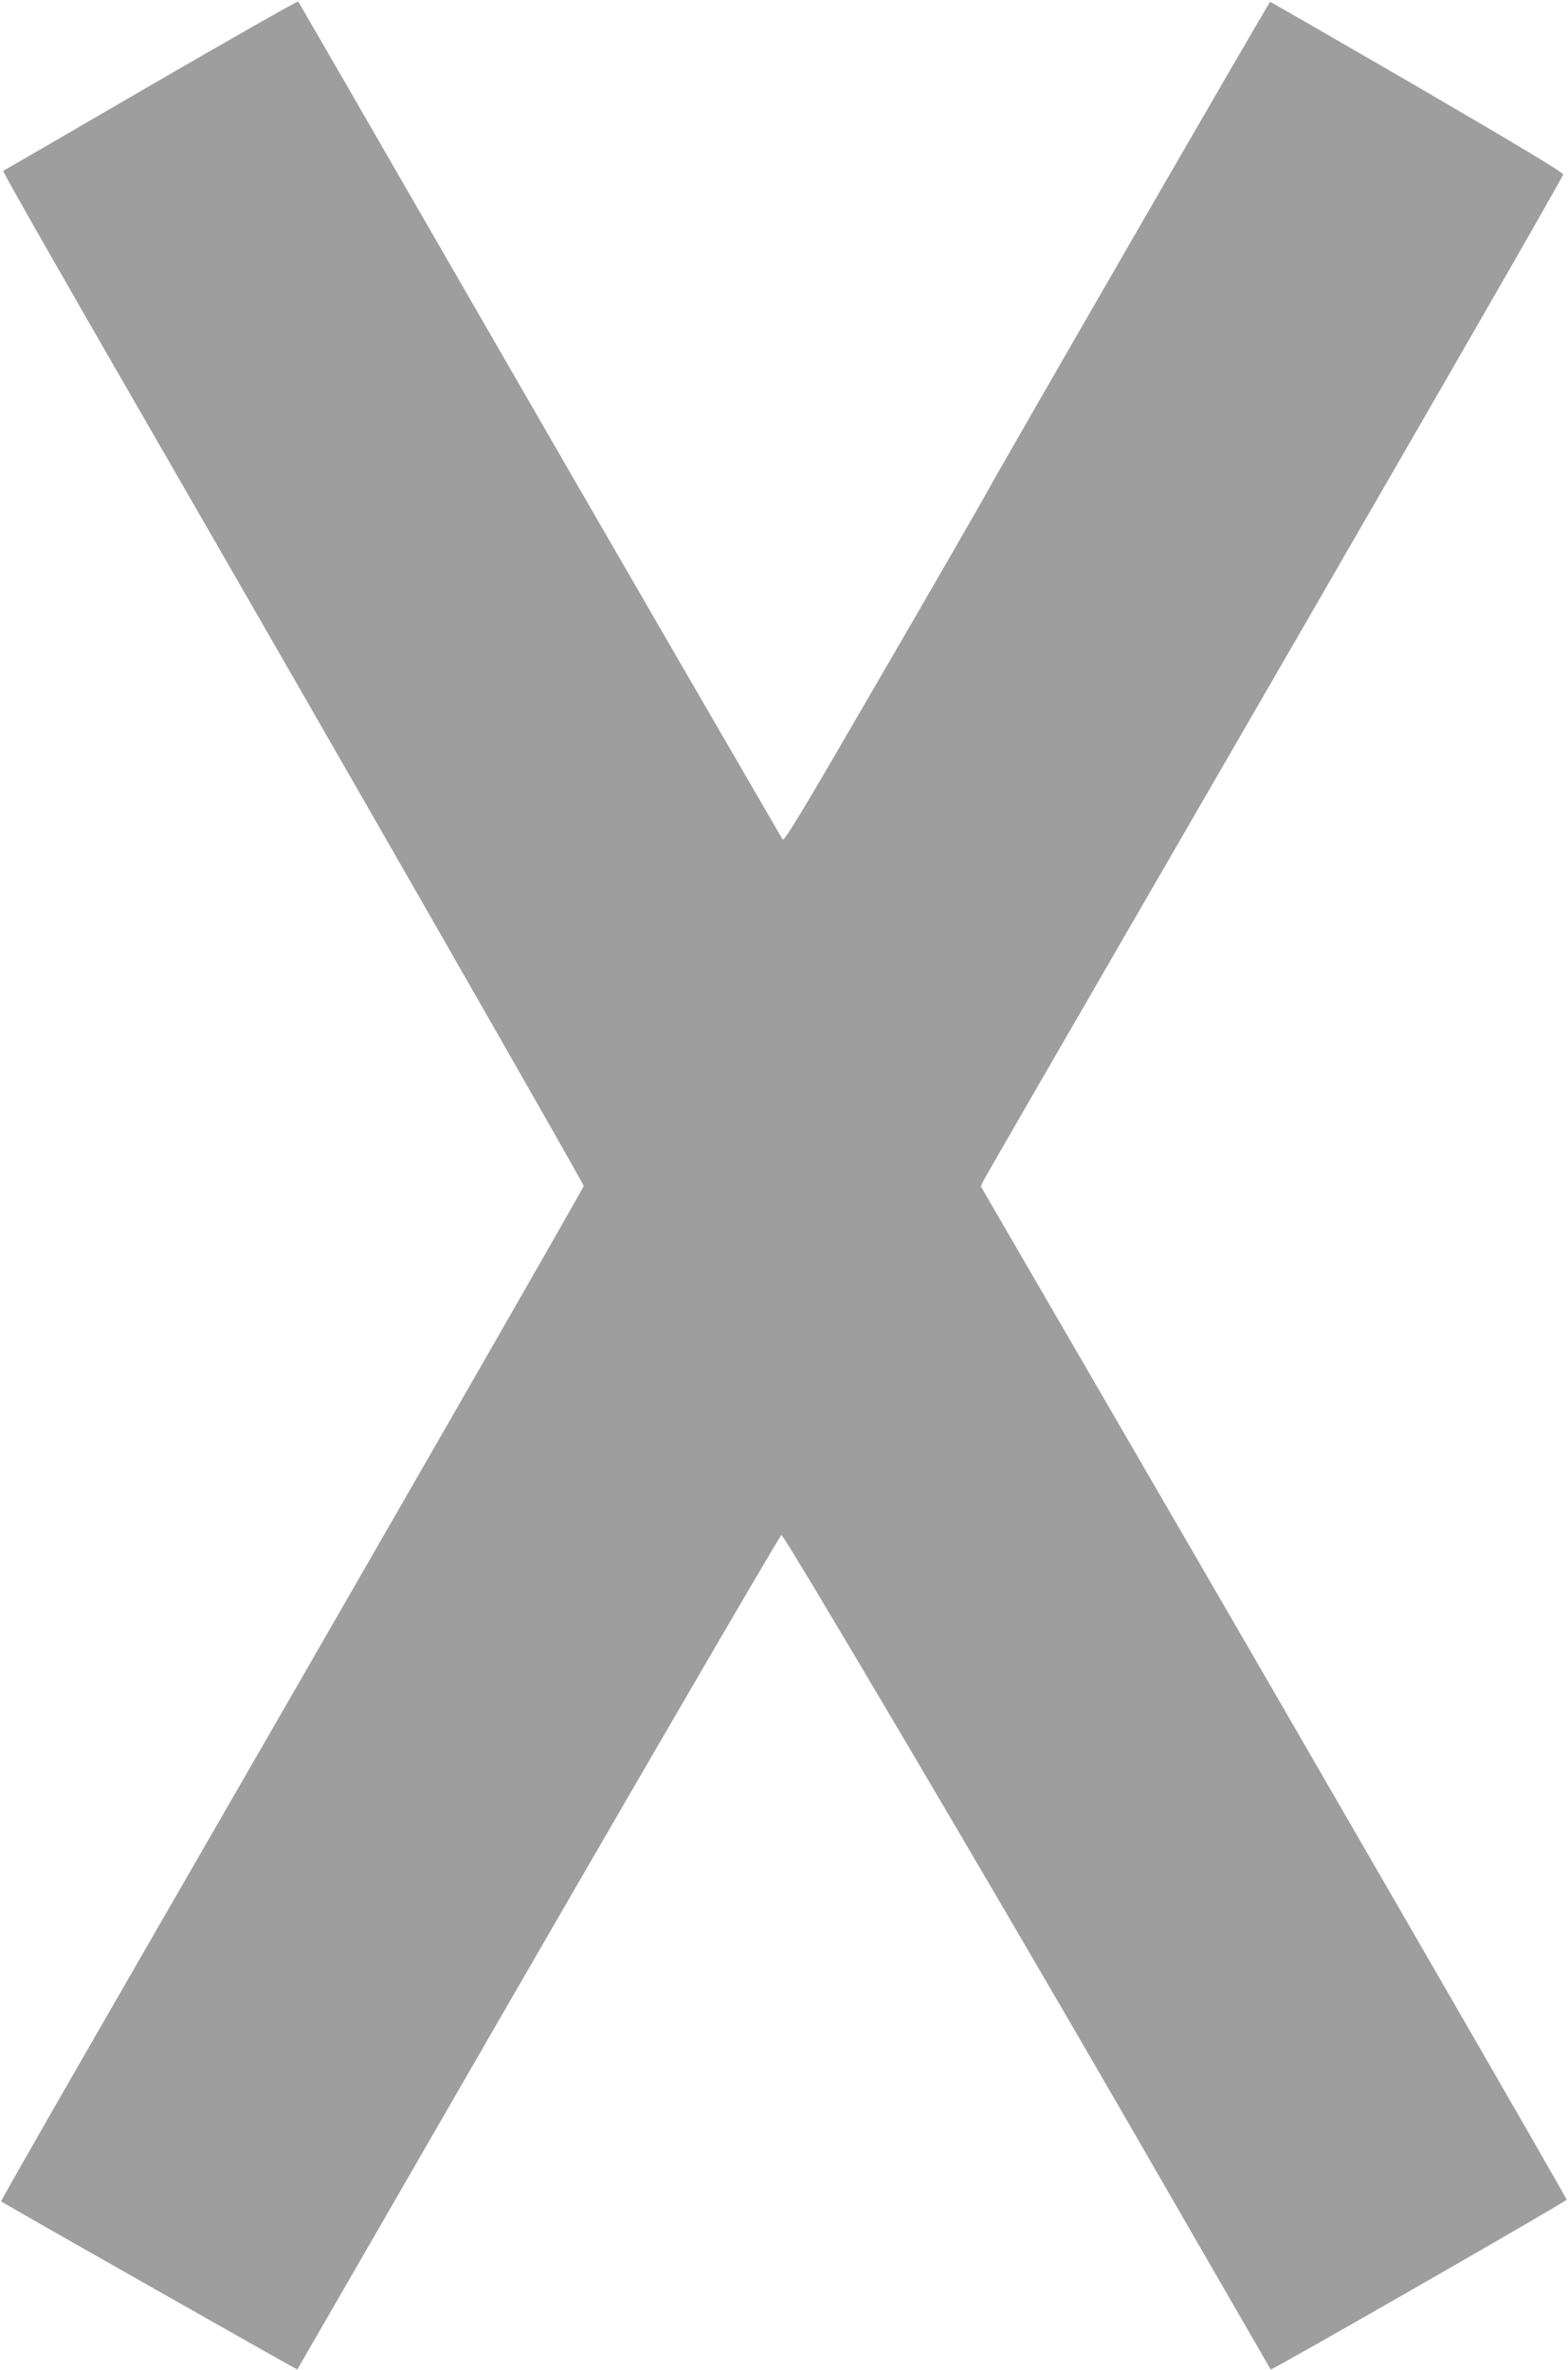 <?xml version="1.0" standalone="no"?>
<!DOCTYPE svg PUBLIC "-//W3C//DTD SVG 20010904//EN"
 "http://www.w3.org/TR/2001/REC-SVG-20010904/DTD/svg10.dtd">
<svg version="1.0" xmlns="http://www.w3.org/2000/svg"
 width="847pt" height="1280pt" viewBox="0 0 847 1280"
 preserveAspectRatio="xMidYMid meet">
<g transform="translate(0,1280) scale(0.1,-0.1)"
fill="#9e9e9e" stroke="none">
<path d="M815 12340 c-434 -253 -794 -461 -798 -463 -5 -1 337 -601 759 -1332
1019 -1766 2377 -4137 2377 -4150 0 -11 -1165 -2038 -2378 -4140 -425 -737
-772 -1342 -769 -1344 7 -8 1598 -910 1600 -908 1 1 347 601 769 1332 923
1601 1838 3174 1846 3175 16 0 1188 -1986 1874 -3175 422 -731 768 -1331 769
-1332 6 -6 1601 909 1599 917 -4 16 -1467 2549 -2353 4074 l-812 1399 15 31
c8 17 376 654 817 1416 1432 2474 2313 4002 2314 4018 1 10 -259 166 -788 474
-434 252 -792 458 -795 458 -6 0 -1481 -2555 -1530 -2649 -13 -25 -264 -462
-559 -969 -445 -768 -537 -921 -545 -905 -6 10 -252 434 -547 943 -295 509
-880 1521 -1300 2250 -420 729 -766 1328 -769 1332 -3 4 -361 -200 -796 -452z"/>
</g>
</svg>
